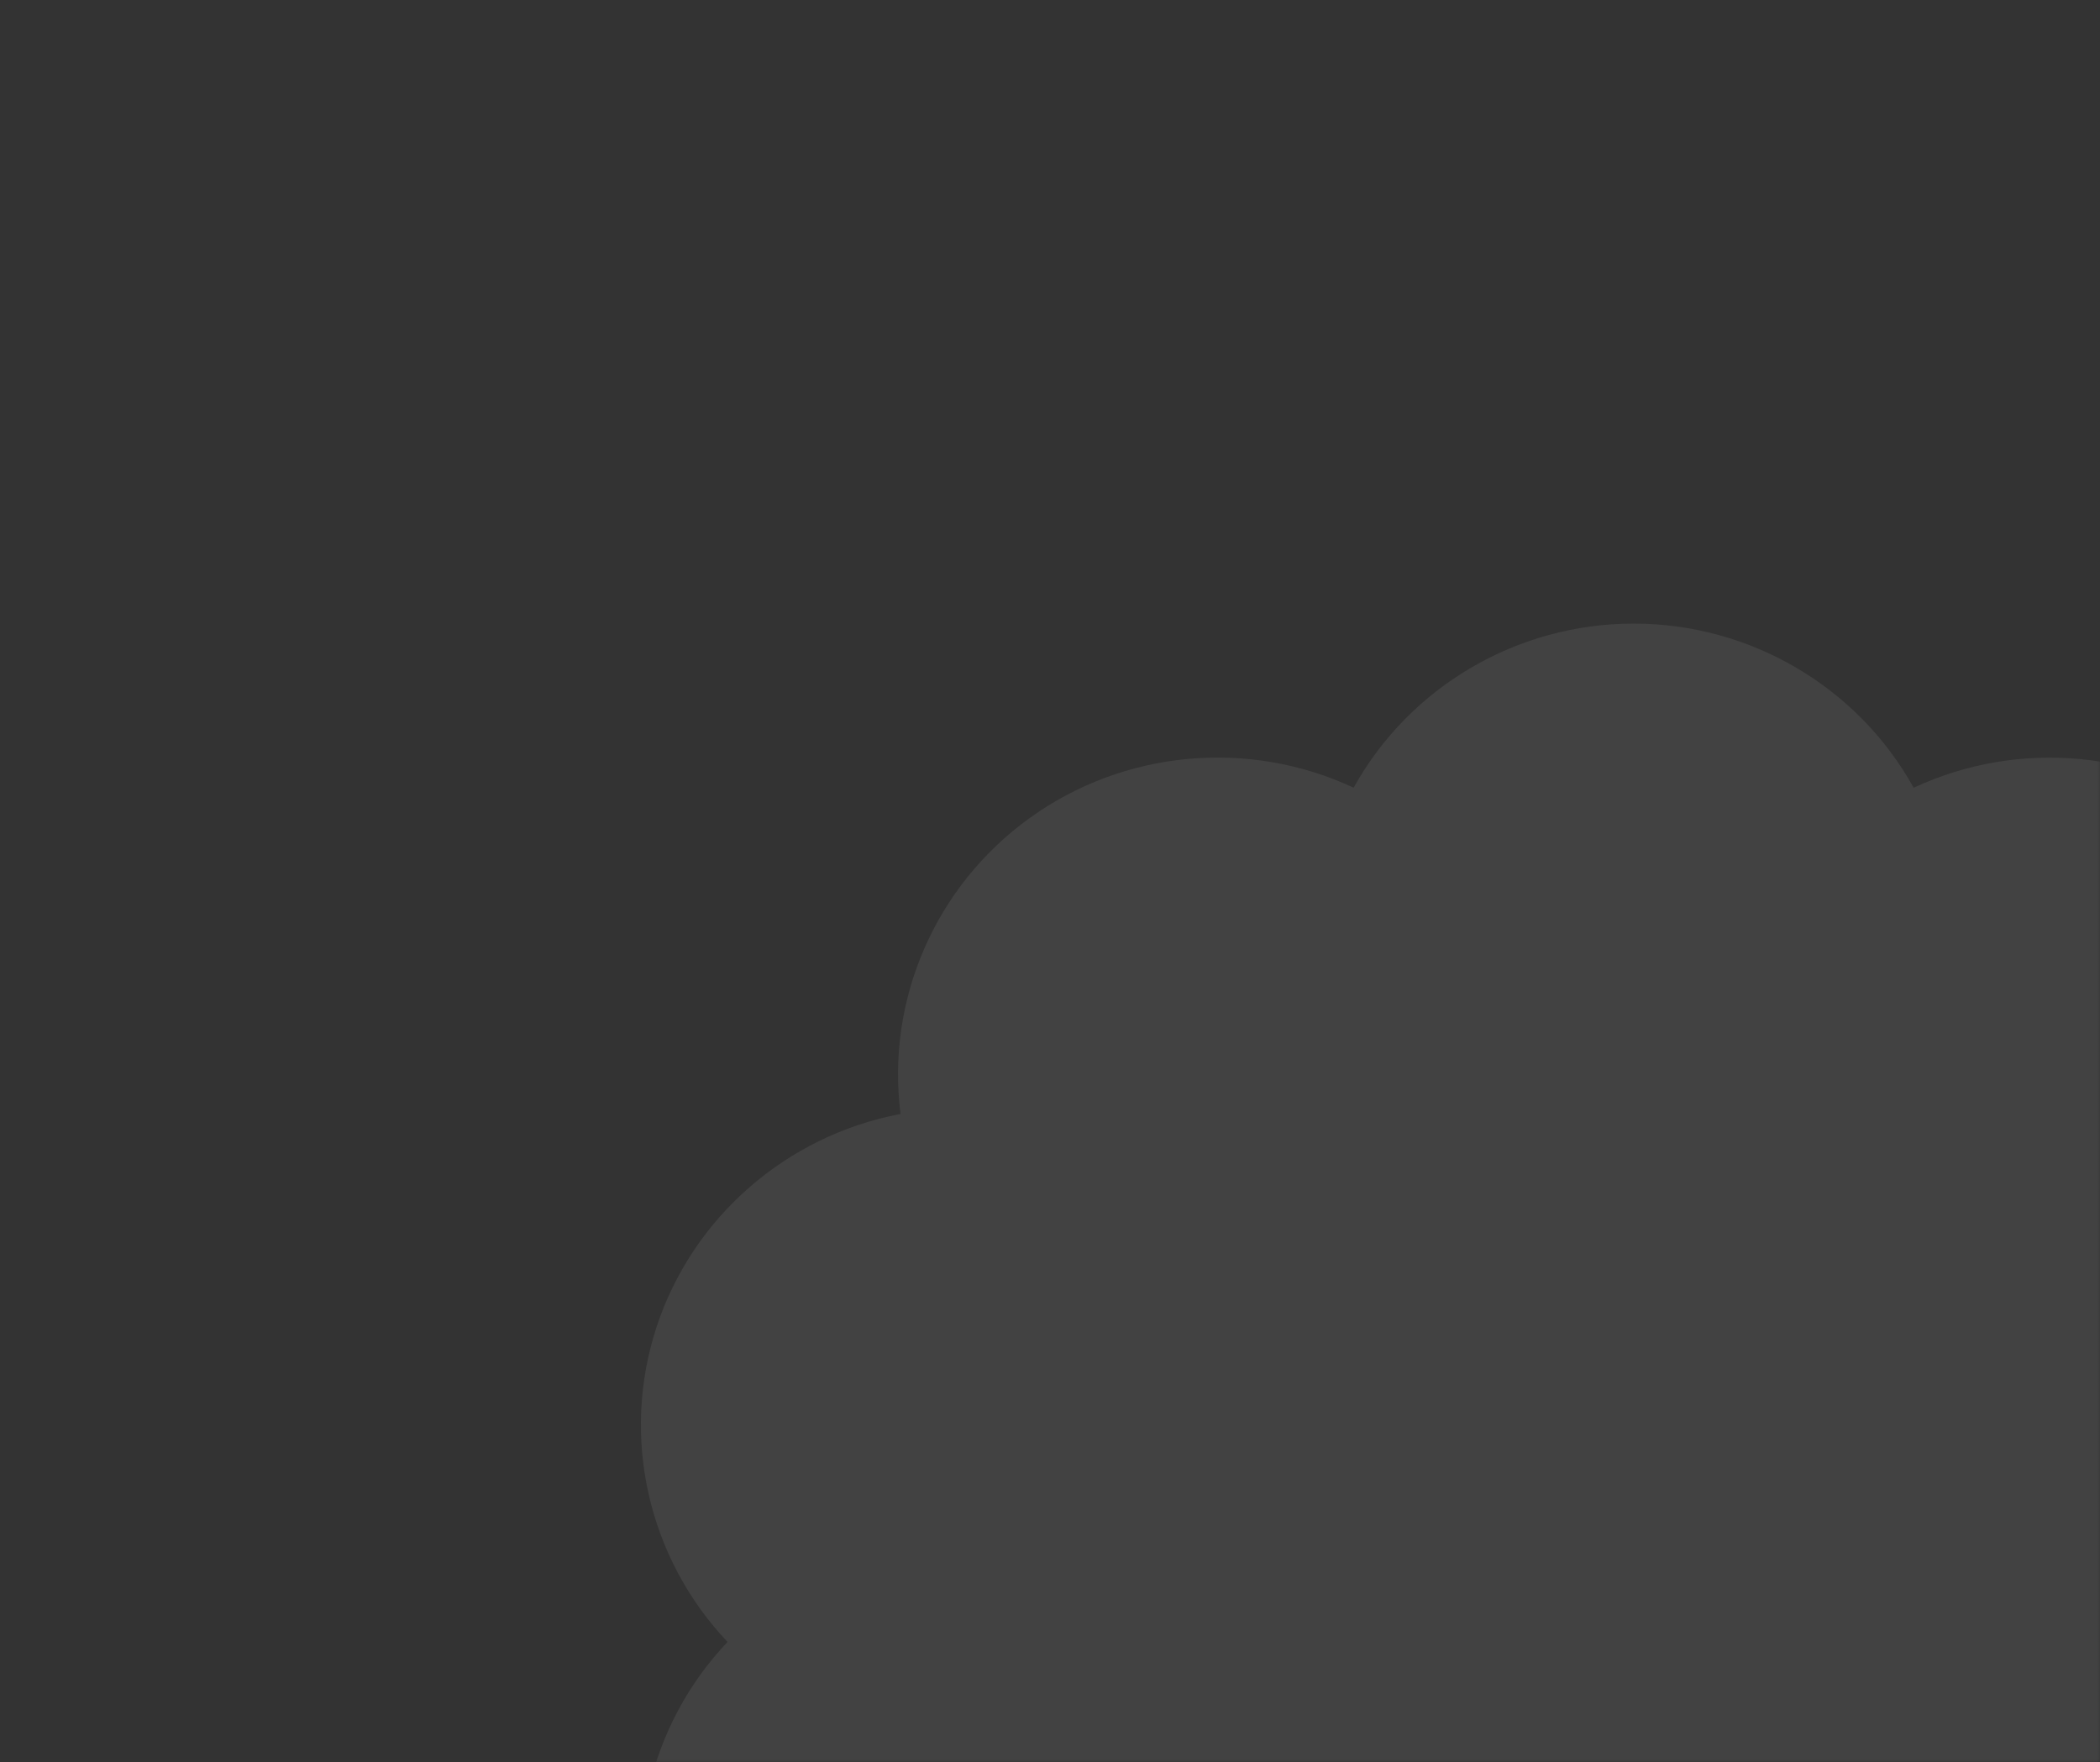 <?xml version="1.0" encoding="UTF-8"?> <svg xmlns="http://www.w3.org/2000/svg" width="367" height="308" viewBox="0 0 367 308" fill="none"><rect x="0" y="0" width="367" height="308" fill="#333333" stroke="none"/><mask id="mask0_4787_215" style="mask-type:alpha" maskUnits="userSpaceOnUse" x="0" y="0" width="367" height="308"><rect width="367" height="308" fill="#FEFBE8"></rect></mask><g mask="url(#mask0_4787_215)"><path opacity="0.5" d="M285.5 109C305.85 109 324.636 120.016 334.433 137.696C352.841 129.108 374.585 131.135 391.039 142.991C407.493 154.846 416.17 174.709 413.617 194.726C433.601 198.497 449.978 212.819 456.27 231.997C462.562 251.175 457.794 272.303 443.854 287C457.781 301.697 462.549 322.825 456.27 342.003C449.978 361.181 433.601 375.49 413.617 379.274C416.17 399.278 407.506 419.154 391.039 431.009C374.585 442.865 352.841 444.892 334.433 436.304C324.636 453.984 305.837 465 285.5 465C265.163 465 246.364 453.984 236.567 436.304C218.159 444.892 196.415 442.865 179.961 431.009C163.507 419.154 154.83 399.291 157.383 379.274C137.399 375.503 121.022 361.181 114.73 342.003C108.438 322.825 113.206 301.697 127.146 287C113.219 272.29 108.451 251.175 114.73 231.984C121.022 212.806 137.399 198.497 157.383 194.713C154.83 174.709 163.494 154.833 179.961 142.978C196.415 131.122 218.159 129.095 236.567 137.683C246.364 120.016 265.163 109 285.5 109Z" fill="white" fill-opacity="0.15"></path></g></svg> 
